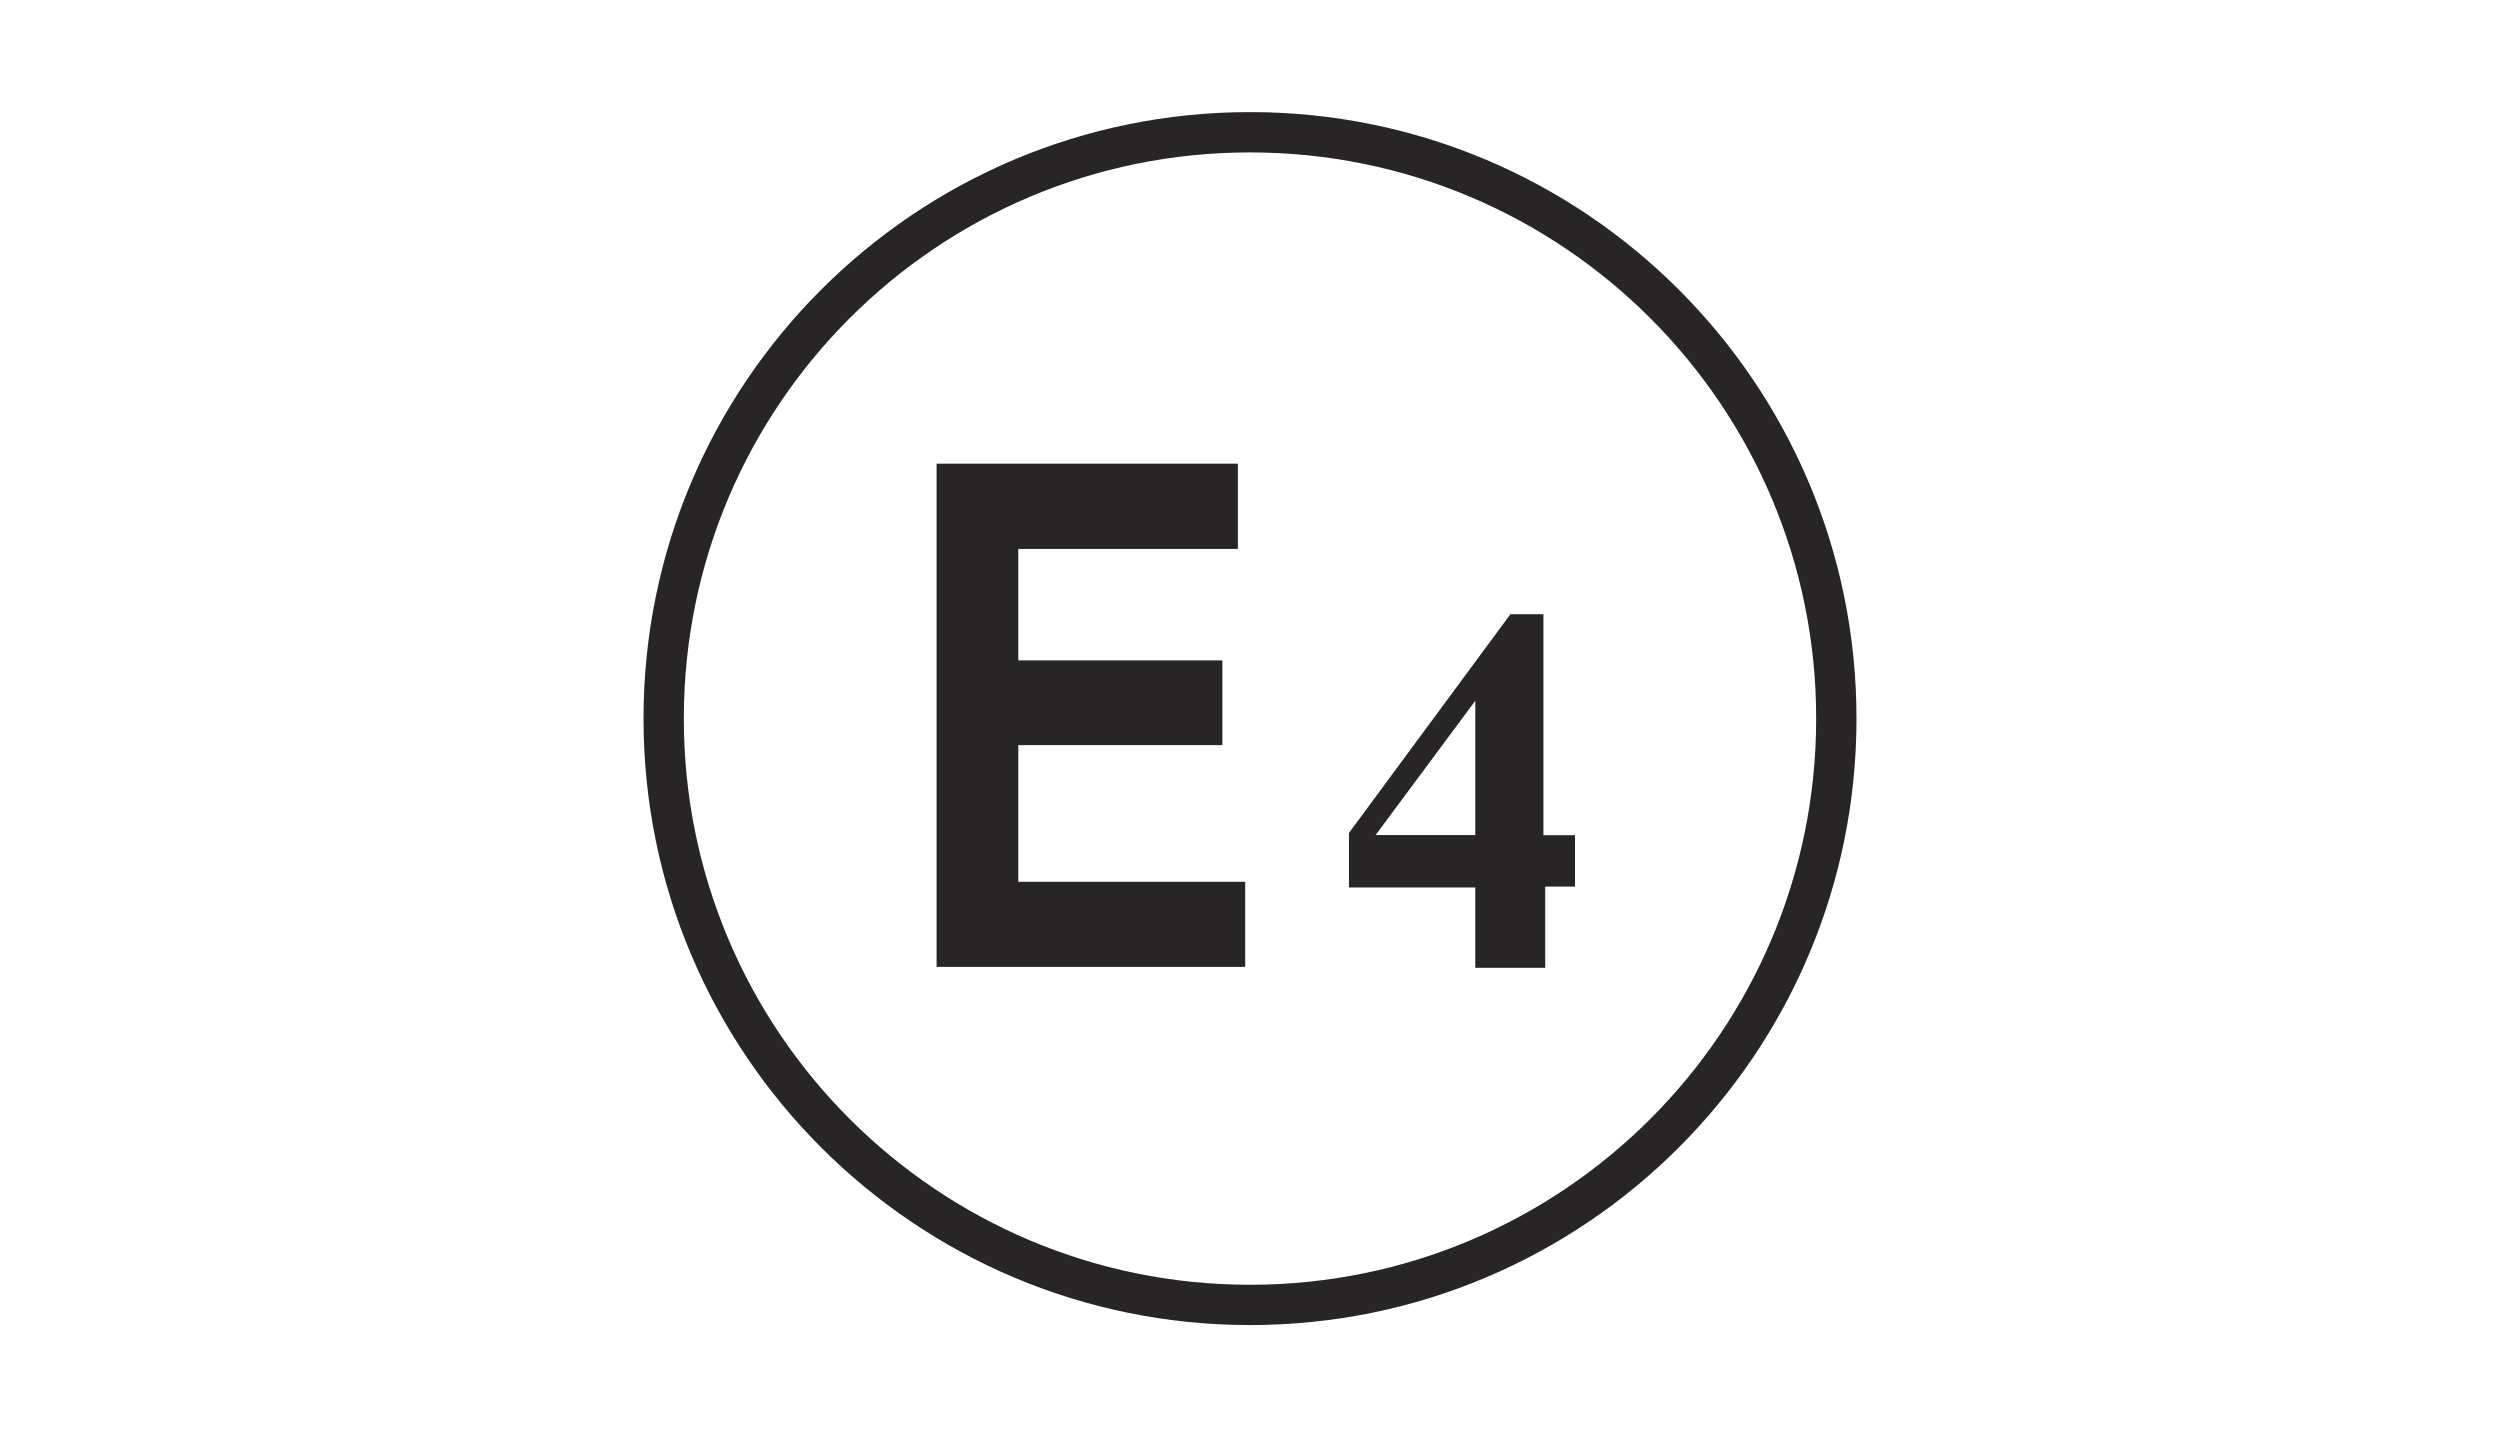 <svg xmlns="http://www.w3.org/2000/svg" id="Layer_1" data-name="Layer 1" viewBox="0 0 1113.3 640"><defs><style>      .cls-1 {        fill: #272525;        stroke-width: 0px;      }    </style></defs><path class="cls-1" d="M417.08,430.57v-224.09h134.17v37.97h-97.78v49.65h90.87v37.73h-90.87v60.85h101.04v37.89h-137.42ZM701.38,371.87v22.96h-13.27v36.14h-31.14v-35.75h-56.24v-24.31l71.89-97.39h14.7v98.42h14.06v-.08ZM656.98,371.87v-59.81l-44.4,59.81h44.4ZM556.65,49.92c-149.18,0-270.08,120.9-270.08,270.08s120.9,270.08,270.08,270.08,270.08-120.9,270.08-270.08S705.83,49.92,556.65,49.92ZM556.65,572.13c-139.25,0-252.13-112.88-252.13-252.13s112.88-252.13,252.13-252.13,252.13,112.88,252.13,252.13-112.88,252.13-252.13,252.13Z"></path></svg>